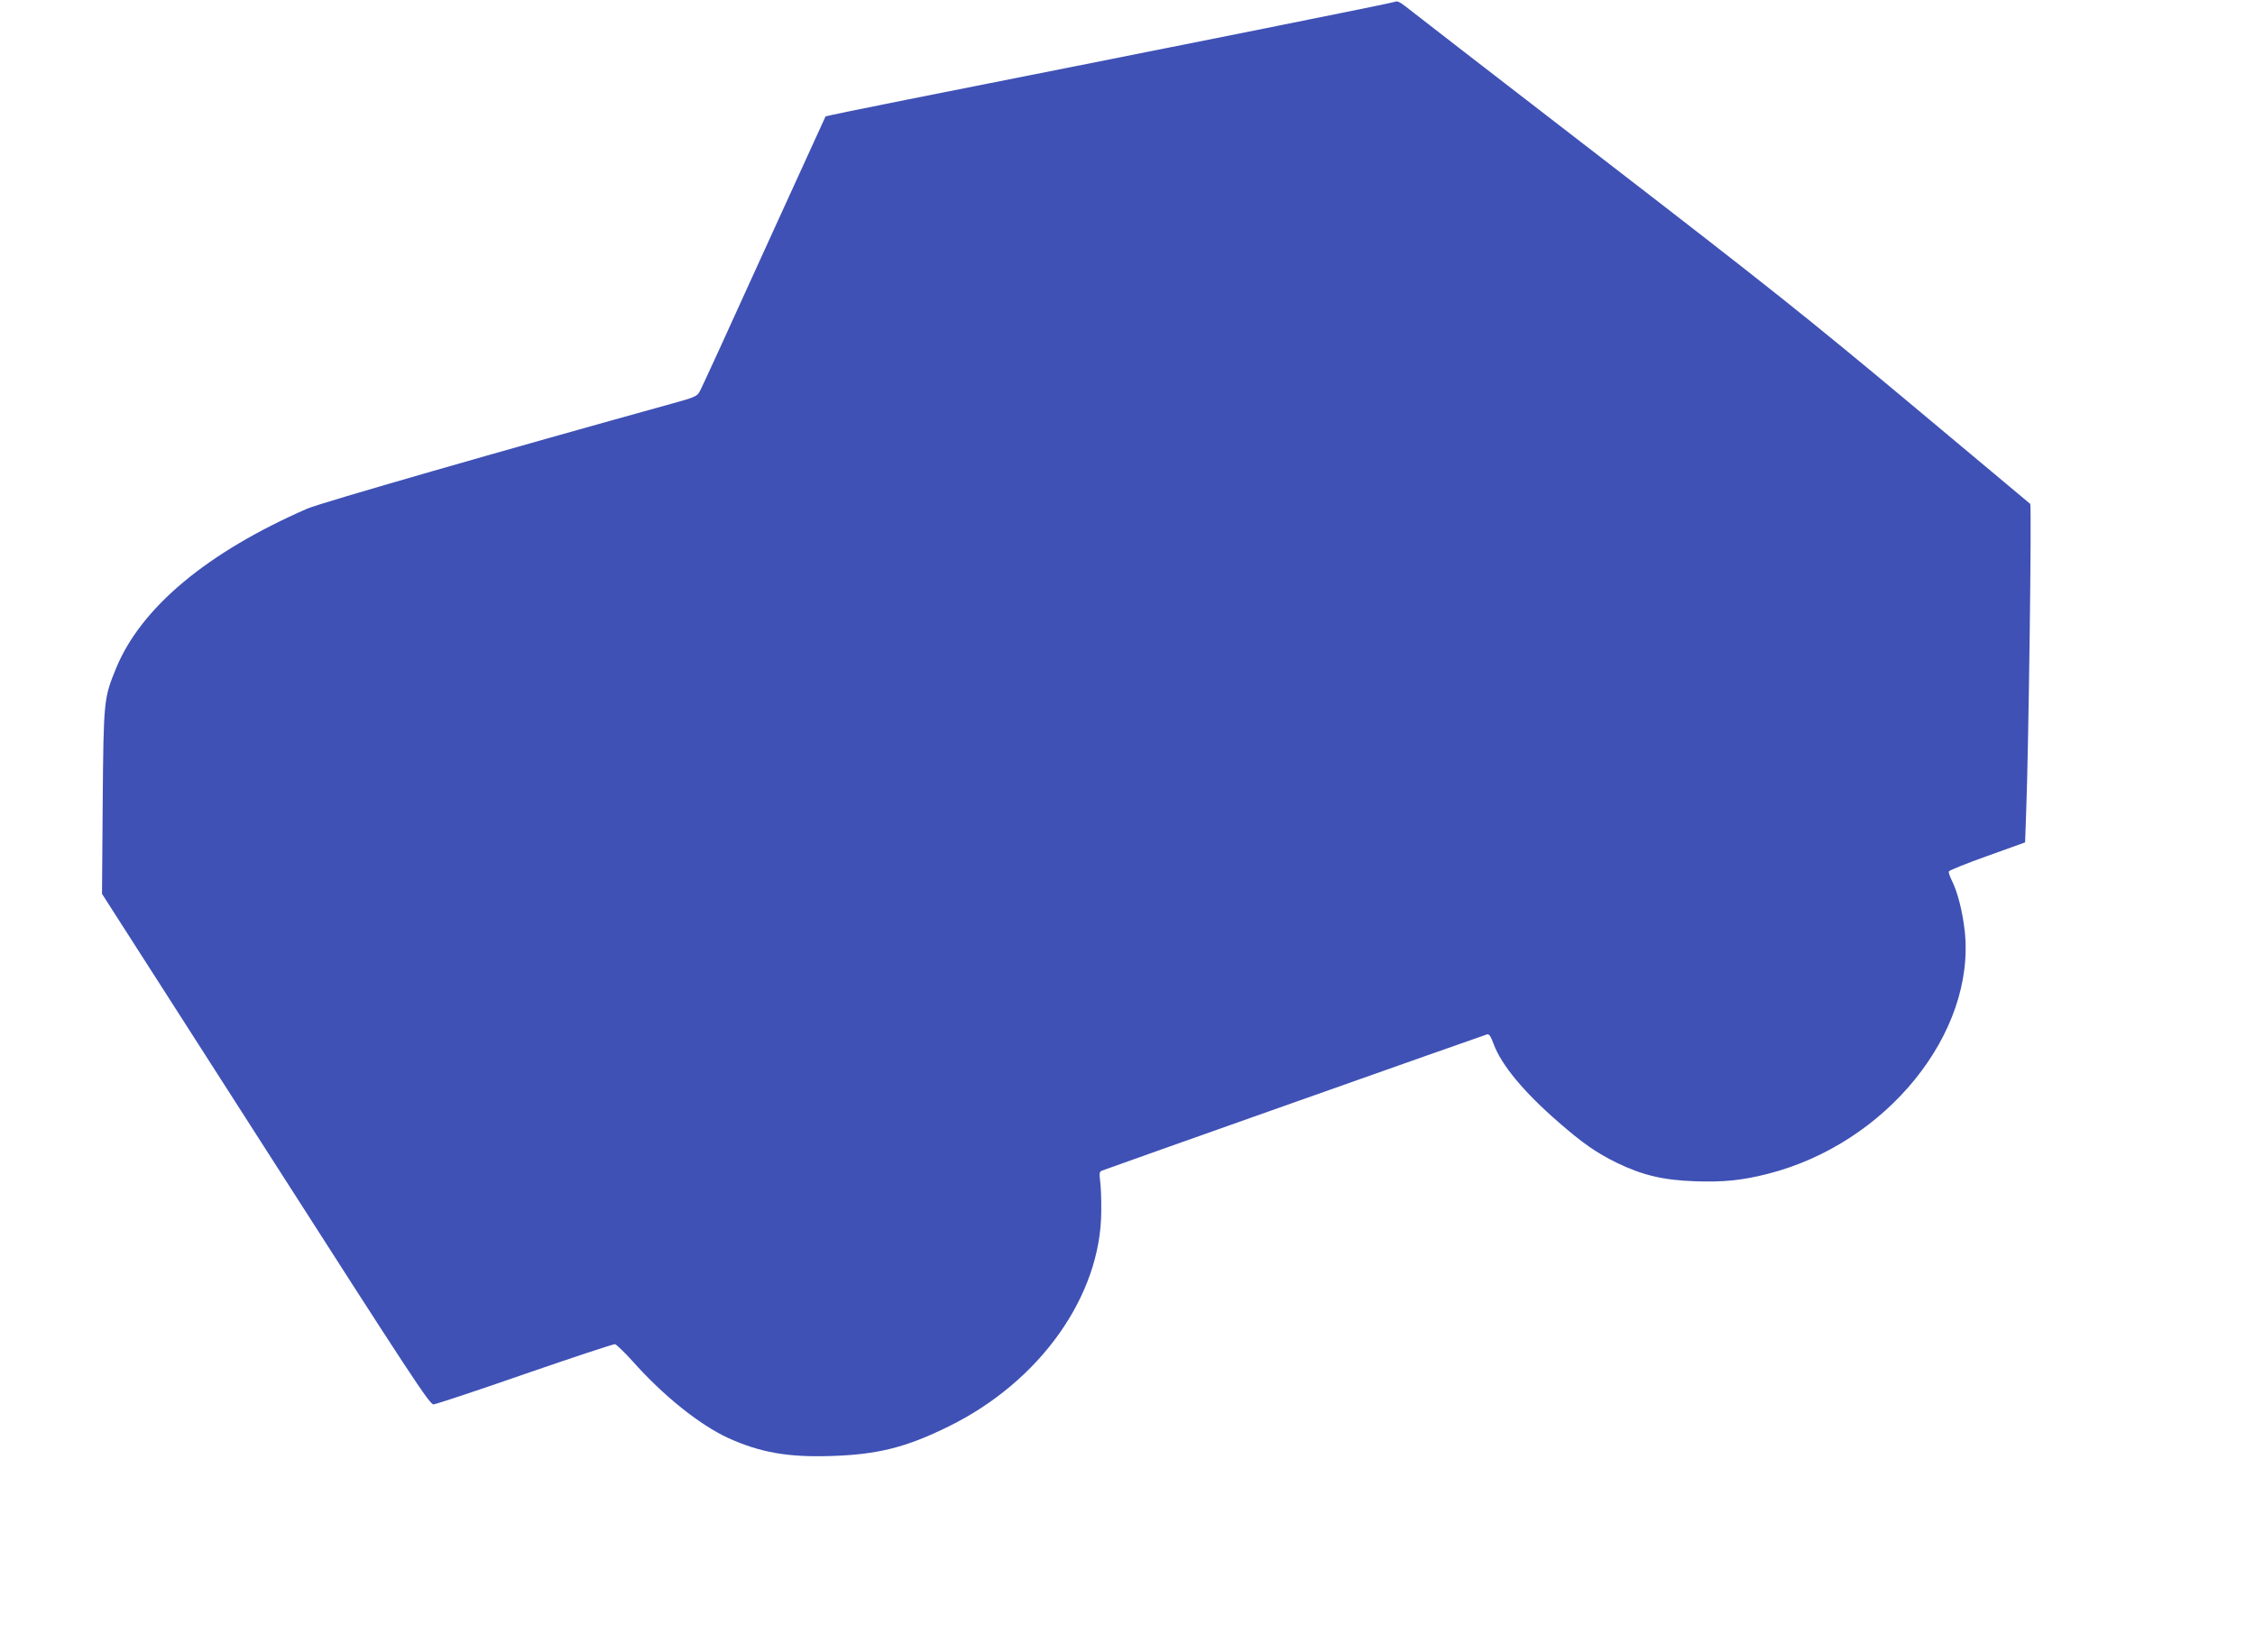 <?xml version="1.0" standalone="no"?>
<!DOCTYPE svg PUBLIC "-//W3C//DTD SVG 20010904//EN"
 "http://www.w3.org/TR/2001/REC-SVG-20010904/DTD/svg10.dtd">
<svg version="1.0" xmlns="http://www.w3.org/2000/svg"
 width="1280pt" height="938pt" viewBox="0 0 1280 938"
 preserveAspectRatio="xMidYMid meet">
<g transform="translate(0,938) scale(0.1,-0.1)"
fill="#3f51b5" stroke="none">
<path d="M7915 9369 c-17 -7 -1012 -207 -2778 -557 -246 -49 -449 -91 -451
-93 -1 -2 -159 -348 -351 -769 -191 -421 -354 -778 -364 -794 -14 -26 -31 -33
-151 -66 -949 -263 -2000 -565 -2076 -598 -568 -248 -943 -561 -1085 -906 -70
-171 -71 -181 -76 -761 l-4 -520 929 -1450 c828 -1293 931 -1450 953 -1449 13
1 247 78 519 173 272 94 502 170 511 169 8 -2 53 -45 100 -97 176 -198 382
-362 543 -436 181 -82 338 -110 583 -102 265 8 427 49 668 168 519 255 864
742 866 1220 1 64 -2 141 -6 171 -6 48 -5 56 12 62 35 14 2168 769 2184 773
12 3 21 -11 37 -54 44 -120 172 -274 369 -445 140 -122 215 -173 328 -229 145
-71 266 -100 445 -106 161 -6 270 5 414 42 674 171 1183 800 1118 1382 -13
113 -41 221 -74 286 -10 21 -18 43 -16 49 2 6 101 46 219 88 l214 77 6 168
c14 367 32 1746 23 1754 -5 4 -310 260 -679 568 -588 491 -801 661 -1750 1393
-594 458 -1098 848 -1120 866 -31 24 -45 30 -60 23z"/>
</g>
</svg>
